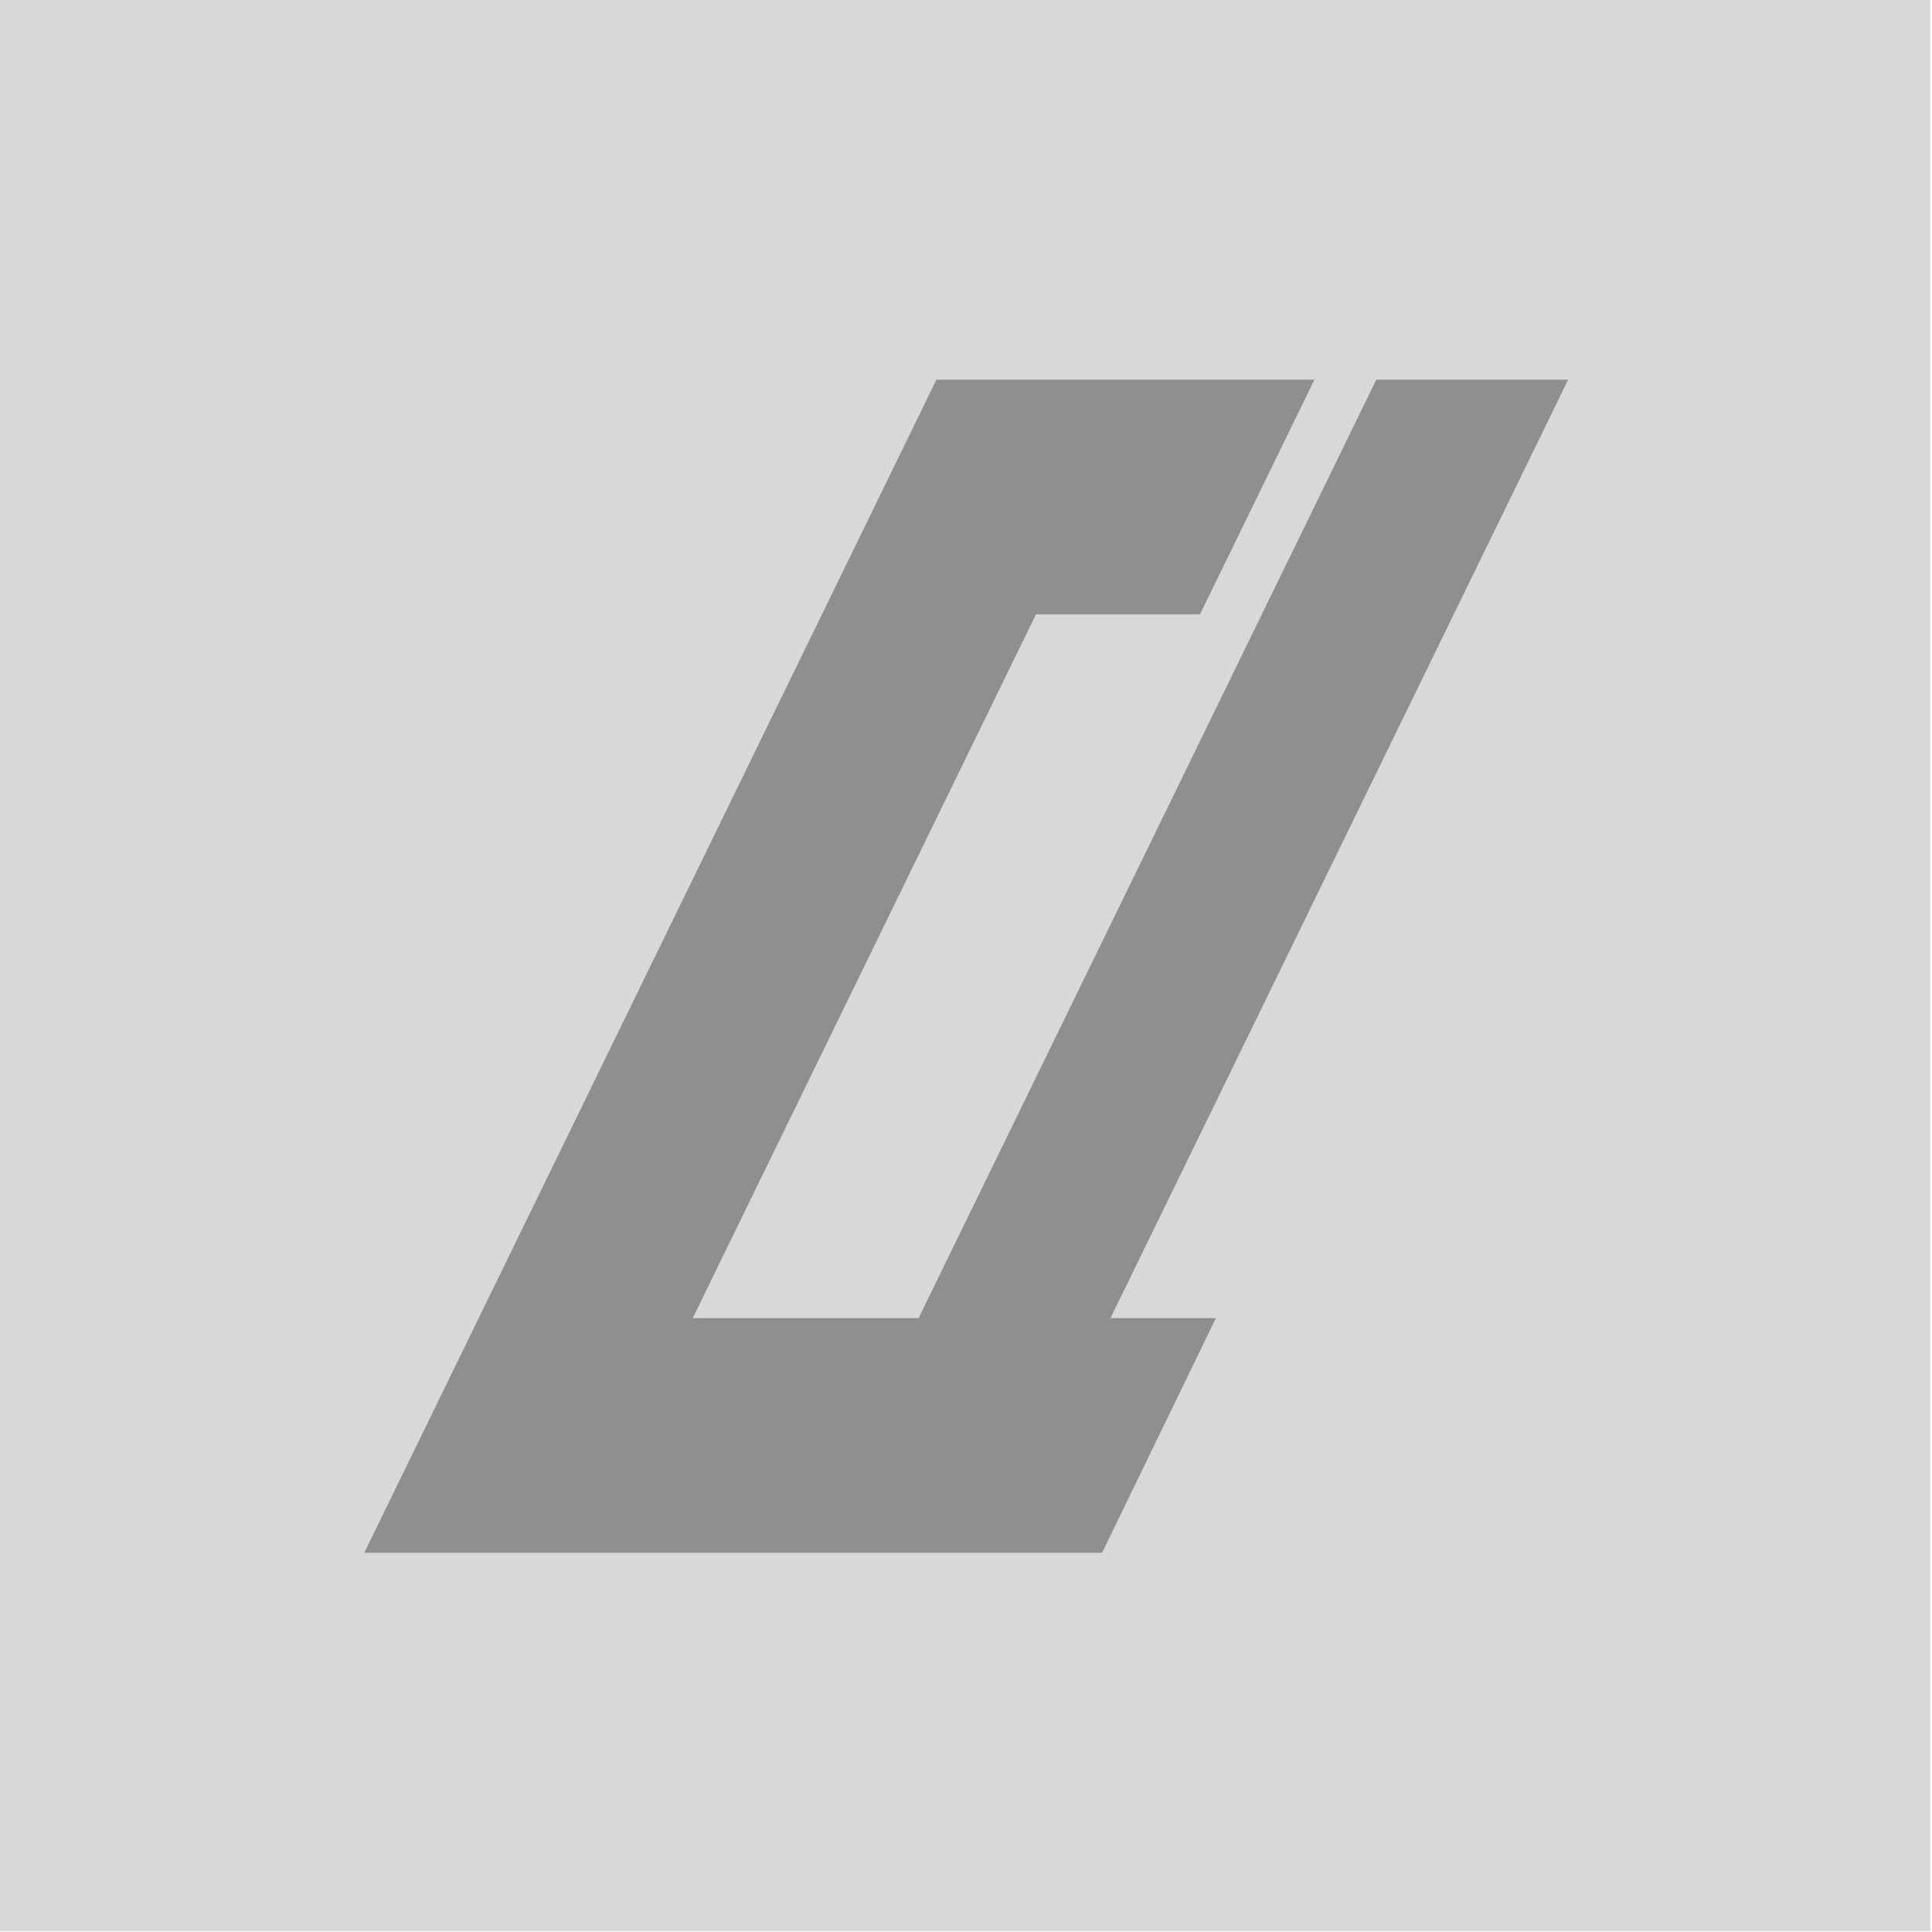 <svg xmlns="http://www.w3.org/2000/svg" xml:space="preserve" style="fill-rule:evenodd;clip-rule:evenodd;stroke-linejoin:round;stroke-miterlimit:2" viewBox="0 0 840 840"><g transform="translate(-1299.999 20)"><path d="M1300-20h840v840h-840z" style="fill:none"/><clipPath id="a"><path d="M1300-20h840v840h-840z"/></clipPath><g clip-path="url(#a)"><path d="M1126.52 20h820v820h-820z" style="fill:#d8d8d8" transform="translate(146.003 -40.488) scale(1.024)"/><path d="M359.453 200H295l-97.547 200H323.25l19.409-40H324.68l78.037-160H370l-78.037 160h-38.51l58.528-120h27.963l19.509-40Z" style="fill:#918e8e" transform="translate(954.878 -364.904) scale(2.55)"/></g></g></svg>